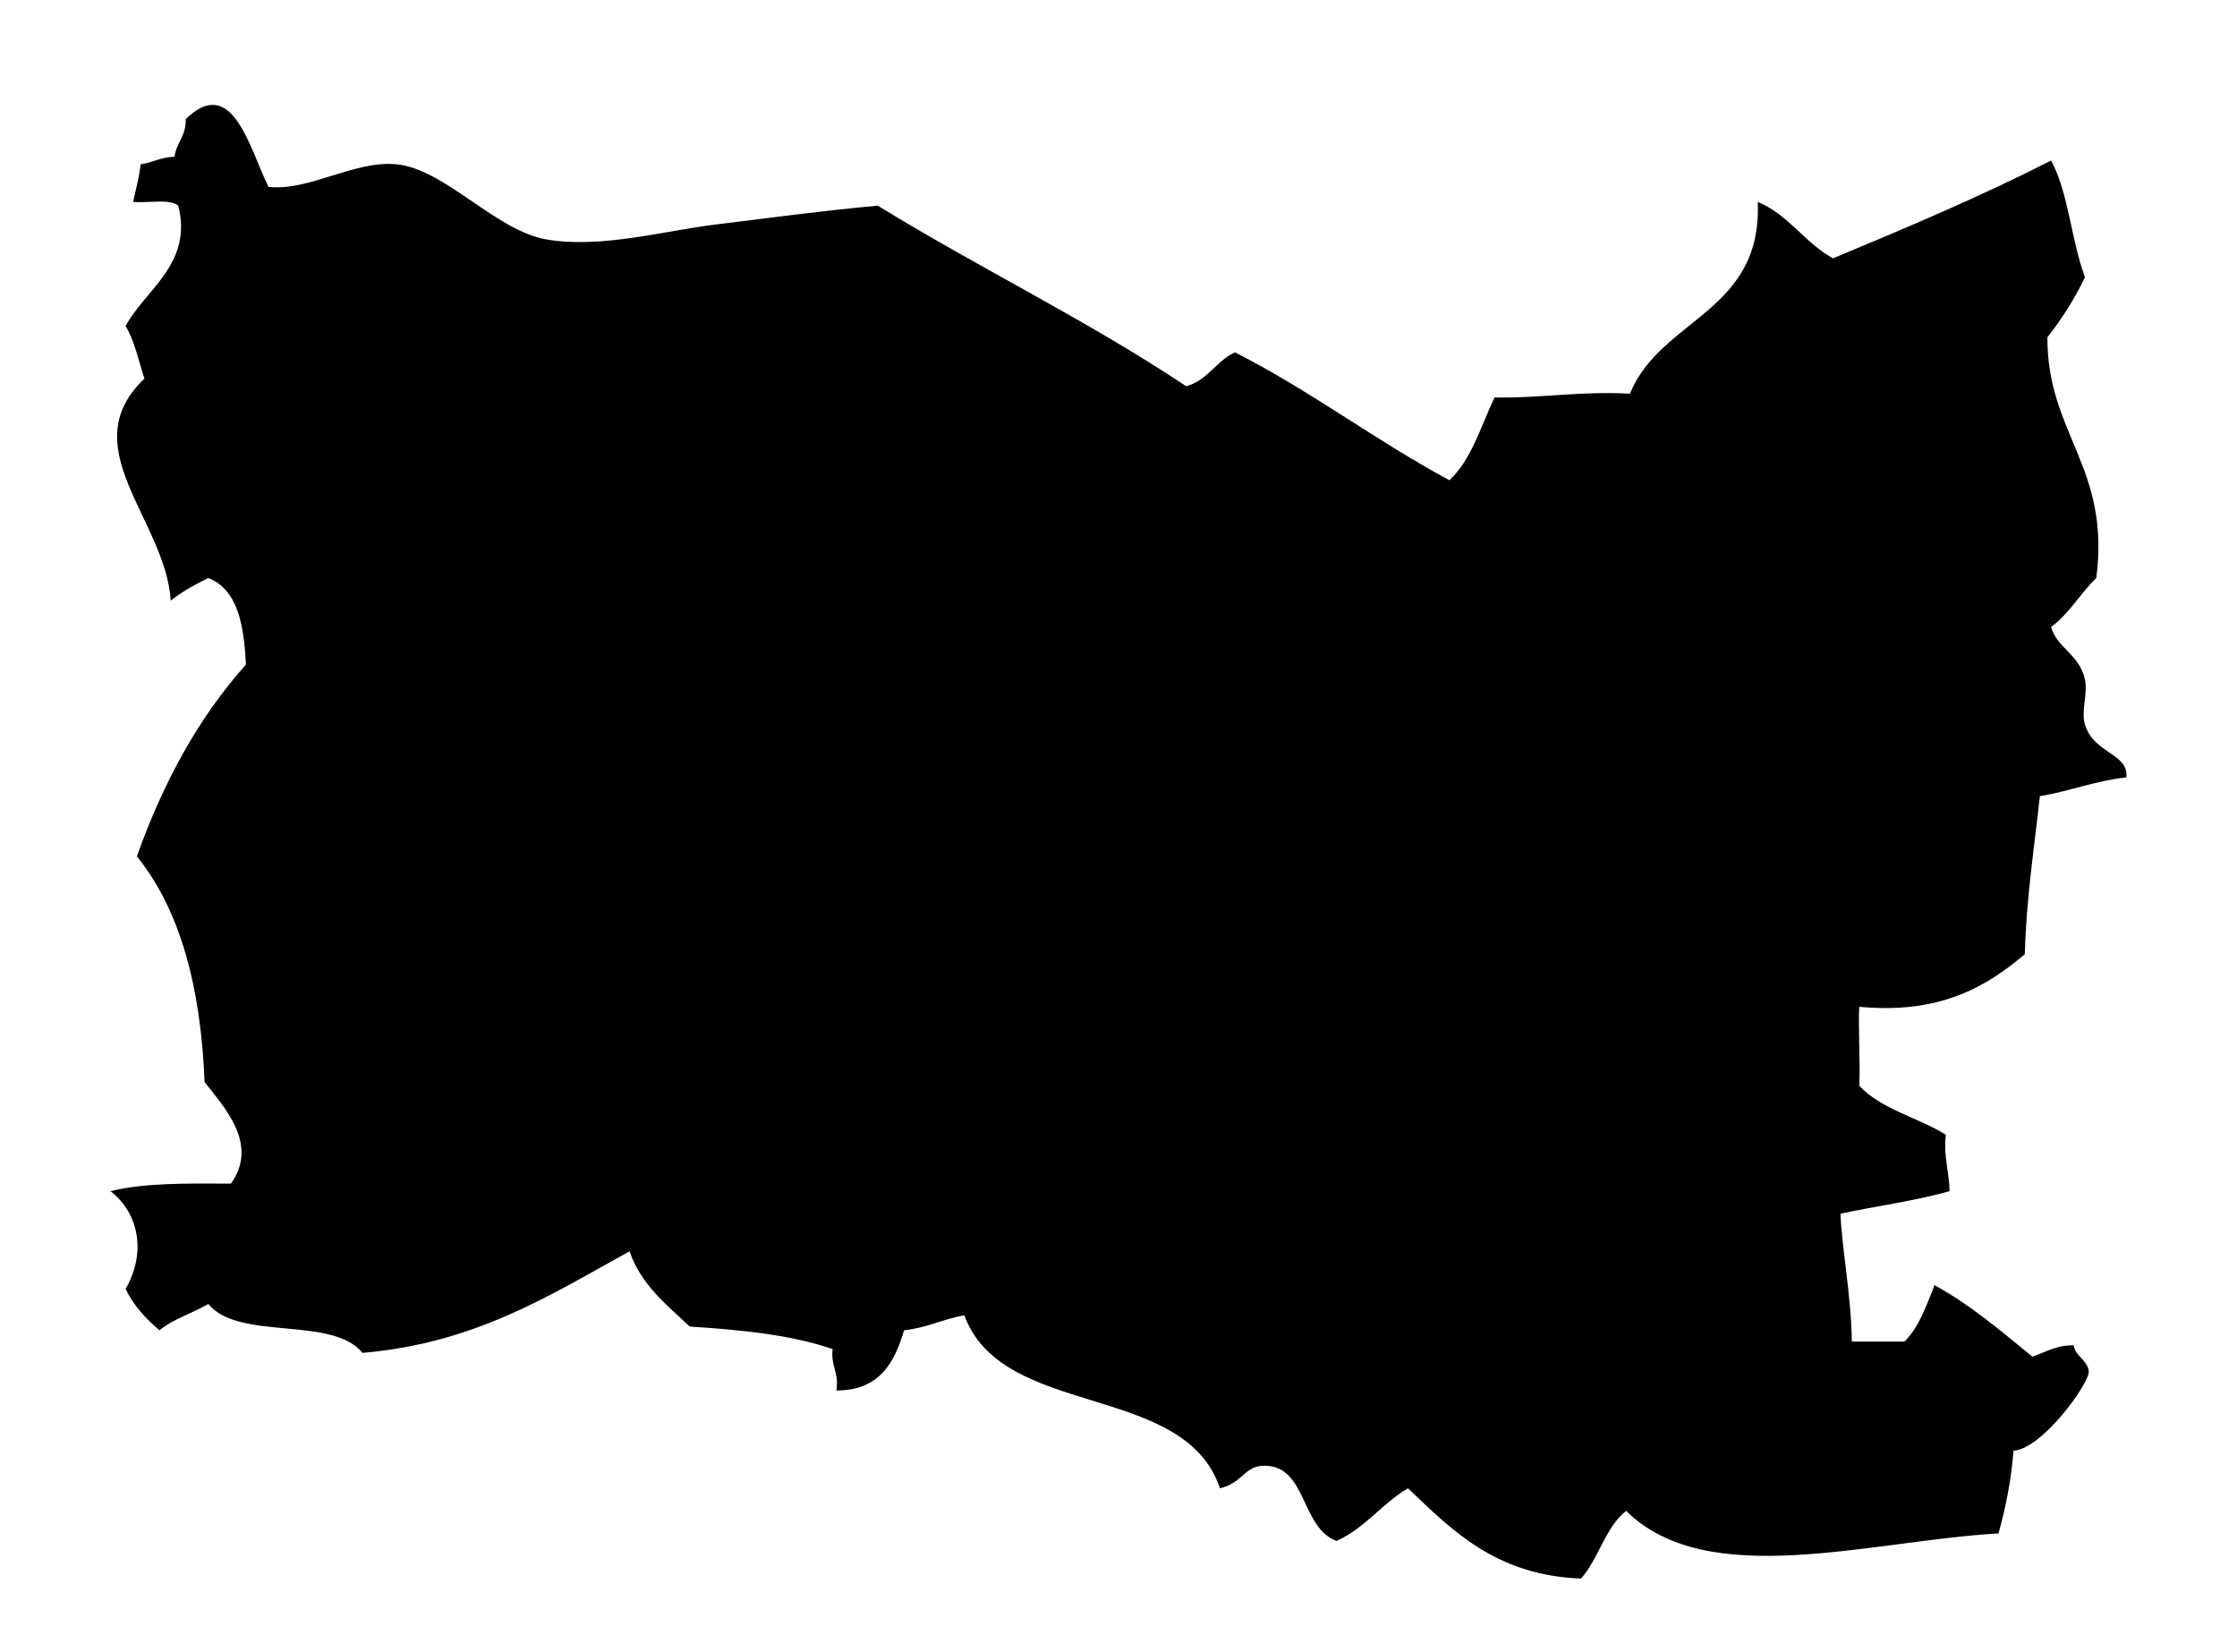 <?xml version="1.0" encoding="utf-8"?>
<!-- Generator: Adobe Illustrator 14.0.0, SVG Export Plug-In . SVG Version: 6.00 Build 43363)  -->
<!DOCTYPE svg PUBLIC "-//W3C//DTD SVG 1.1//EN" "http://www.w3.org/Graphics/SVG/1.1/DTD/svg11.dtd">
<svg version="1.1" id="Layer_1" xmlns="http://www.w3.org/2000/svg" xmlns:xlink="http://www.w3.org/1999/xlink" x="0px" y="0px"
	 width="140.88px" height="104px" viewBox="0 0 140.88 104" enable-background="new 0 0 140.88 104" xml:space="preserve">
<g>
	<path fill-rule="evenodd" clip-rule="evenodd" d="M16.907,11.765c2.556,0.293,5.388-1.674,8.053-1.421
		c3.064,0.291,6.264,4.198,9.474,4.737c3.436,0.577,7.36-0.544,10.658-0.947c3.258-0.398,6.445-0.837,10.185-1.185
		c6.356,3.908,13.268,7.259,19.422,11.369c1.372-0.365,1.882-1.592,3.079-2.131c4.762,2.422,8.831,5.538,13.501,8.052
		c1.392-1.292,1.976-3.393,2.842-5.21c2.975,0.053,5.427-0.416,8.527-0.237c1.943-4.768,8.33-5.091,8.053-12.079
		c1.949,0.814,2.951,2.576,4.737,3.553c4.686-1.947,9.347-3.918,13.737-6.159c1.104,2.055,1.265,5.053,2.132,7.342
		c-0.659,1.394-1.466,2.639-2.368,3.79c-0.014,6.093,3.989,8.169,3.079,15.159c-1.007,0.968-1.704,2.244-2.843,3.08
		c0.342,1.314,1.779,1.707,2.132,3.315c0.194,0.886-0.266,1.979,0,2.842c0.567,1.839,2.759,1.797,2.605,3.316
		c-1.992,0.219-3.551,0.87-5.447,1.184c-0.354,3.278-0.855,6.409-0.947,9.949c-2.479,2.101-5.378,3.779-10.422,3.315
		c-0.087,0.804,0.062,3.406,0,4.974c1.368,1.474,3.691,1.993,5.448,3.079c-0.157,1.421,0.214,2.312,0.235,3.554
		c-2.148,0.612-4.596,0.93-6.868,1.42c0.054,1.923,0.689,5.31,0.711,8.054c1.104,0,2.21,0,3.315,0
		c0.914-0.903,1.377-2.257,1.895-3.553c2.297,1.256,4.2,2.906,6.159,4.5c0.836-0.27,1.476-0.733,2.604-0.711
		c0.074,0.672,0.916,0.965,0.948,1.658c0.033,0.727-2.92,4.87-4.737,4.974c-0.151,1.901-0.5,3.606-0.947,5.211
		c-8.121,0.466-18.343,3.65-23.448-1.422c-1.321,1.048-1.729,3.01-2.843,4.264c-5.322-0.204-8.072-2.98-10.895-5.684
		c-1.646,0.959-2.701,2.509-4.5,3.315c-2.255-0.823-1.867-4.697-4.5-4.737c-1.322-0.02-1.378,1.078-2.842,1.422
		c-2.268-6.732-13.678-4.322-16.105-10.896c-1.337,0.242-2.365,0.793-3.79,0.947c-0.61,2.074-1.577,3.791-4.263,3.79
		c0.183-1.131-0.371-1.525-0.237-2.605c-2.577-0.897-5.738-1.211-9-1.421c-1.459-1.384-3.065-2.62-3.79-4.737
		c-4.989,2.747-9.69,5.784-16.816,6.395c-1.911-2.352-7.794-0.732-9.711-3.079c-0.997,0.582-2.214,0.943-3.079,1.658
		c-0.849-0.729-1.618-1.54-2.132-2.605c1.307-2.261,0.86-4.746-0.947-6.157c2.15-0.536,4.882-0.487,7.58-0.475
		c1.788-2.48-0.44-4.832-1.658-6.395c-0.234-5.925-1.51-10.807-4.263-14.211c1.654-4.662,3.887-8.745,6.869-12.08
		c-0.13-2.476-0.5-4.711-2.369-5.448c-0.849,0.415-1.666,0.861-2.369,1.421c-0.325-5.096-6.205-9.649-1.658-13.975
		c-0.366-1.134-0.619-2.381-1.185-3.315c1.227-2.281,4.252-3.913,3.316-7.58c-0.572-0.454-1.903-0.149-2.842-0.236
		c0.167-0.781,0.381-1.515,0.474-2.369c0.763-0.105,1.284-0.454,2.132-0.474c0.126-0.9,0.739-1.313,0.71-2.369
		C14.651,4.603,15.75,9.45,16.907,11.765z"/>
</g>
</svg>
